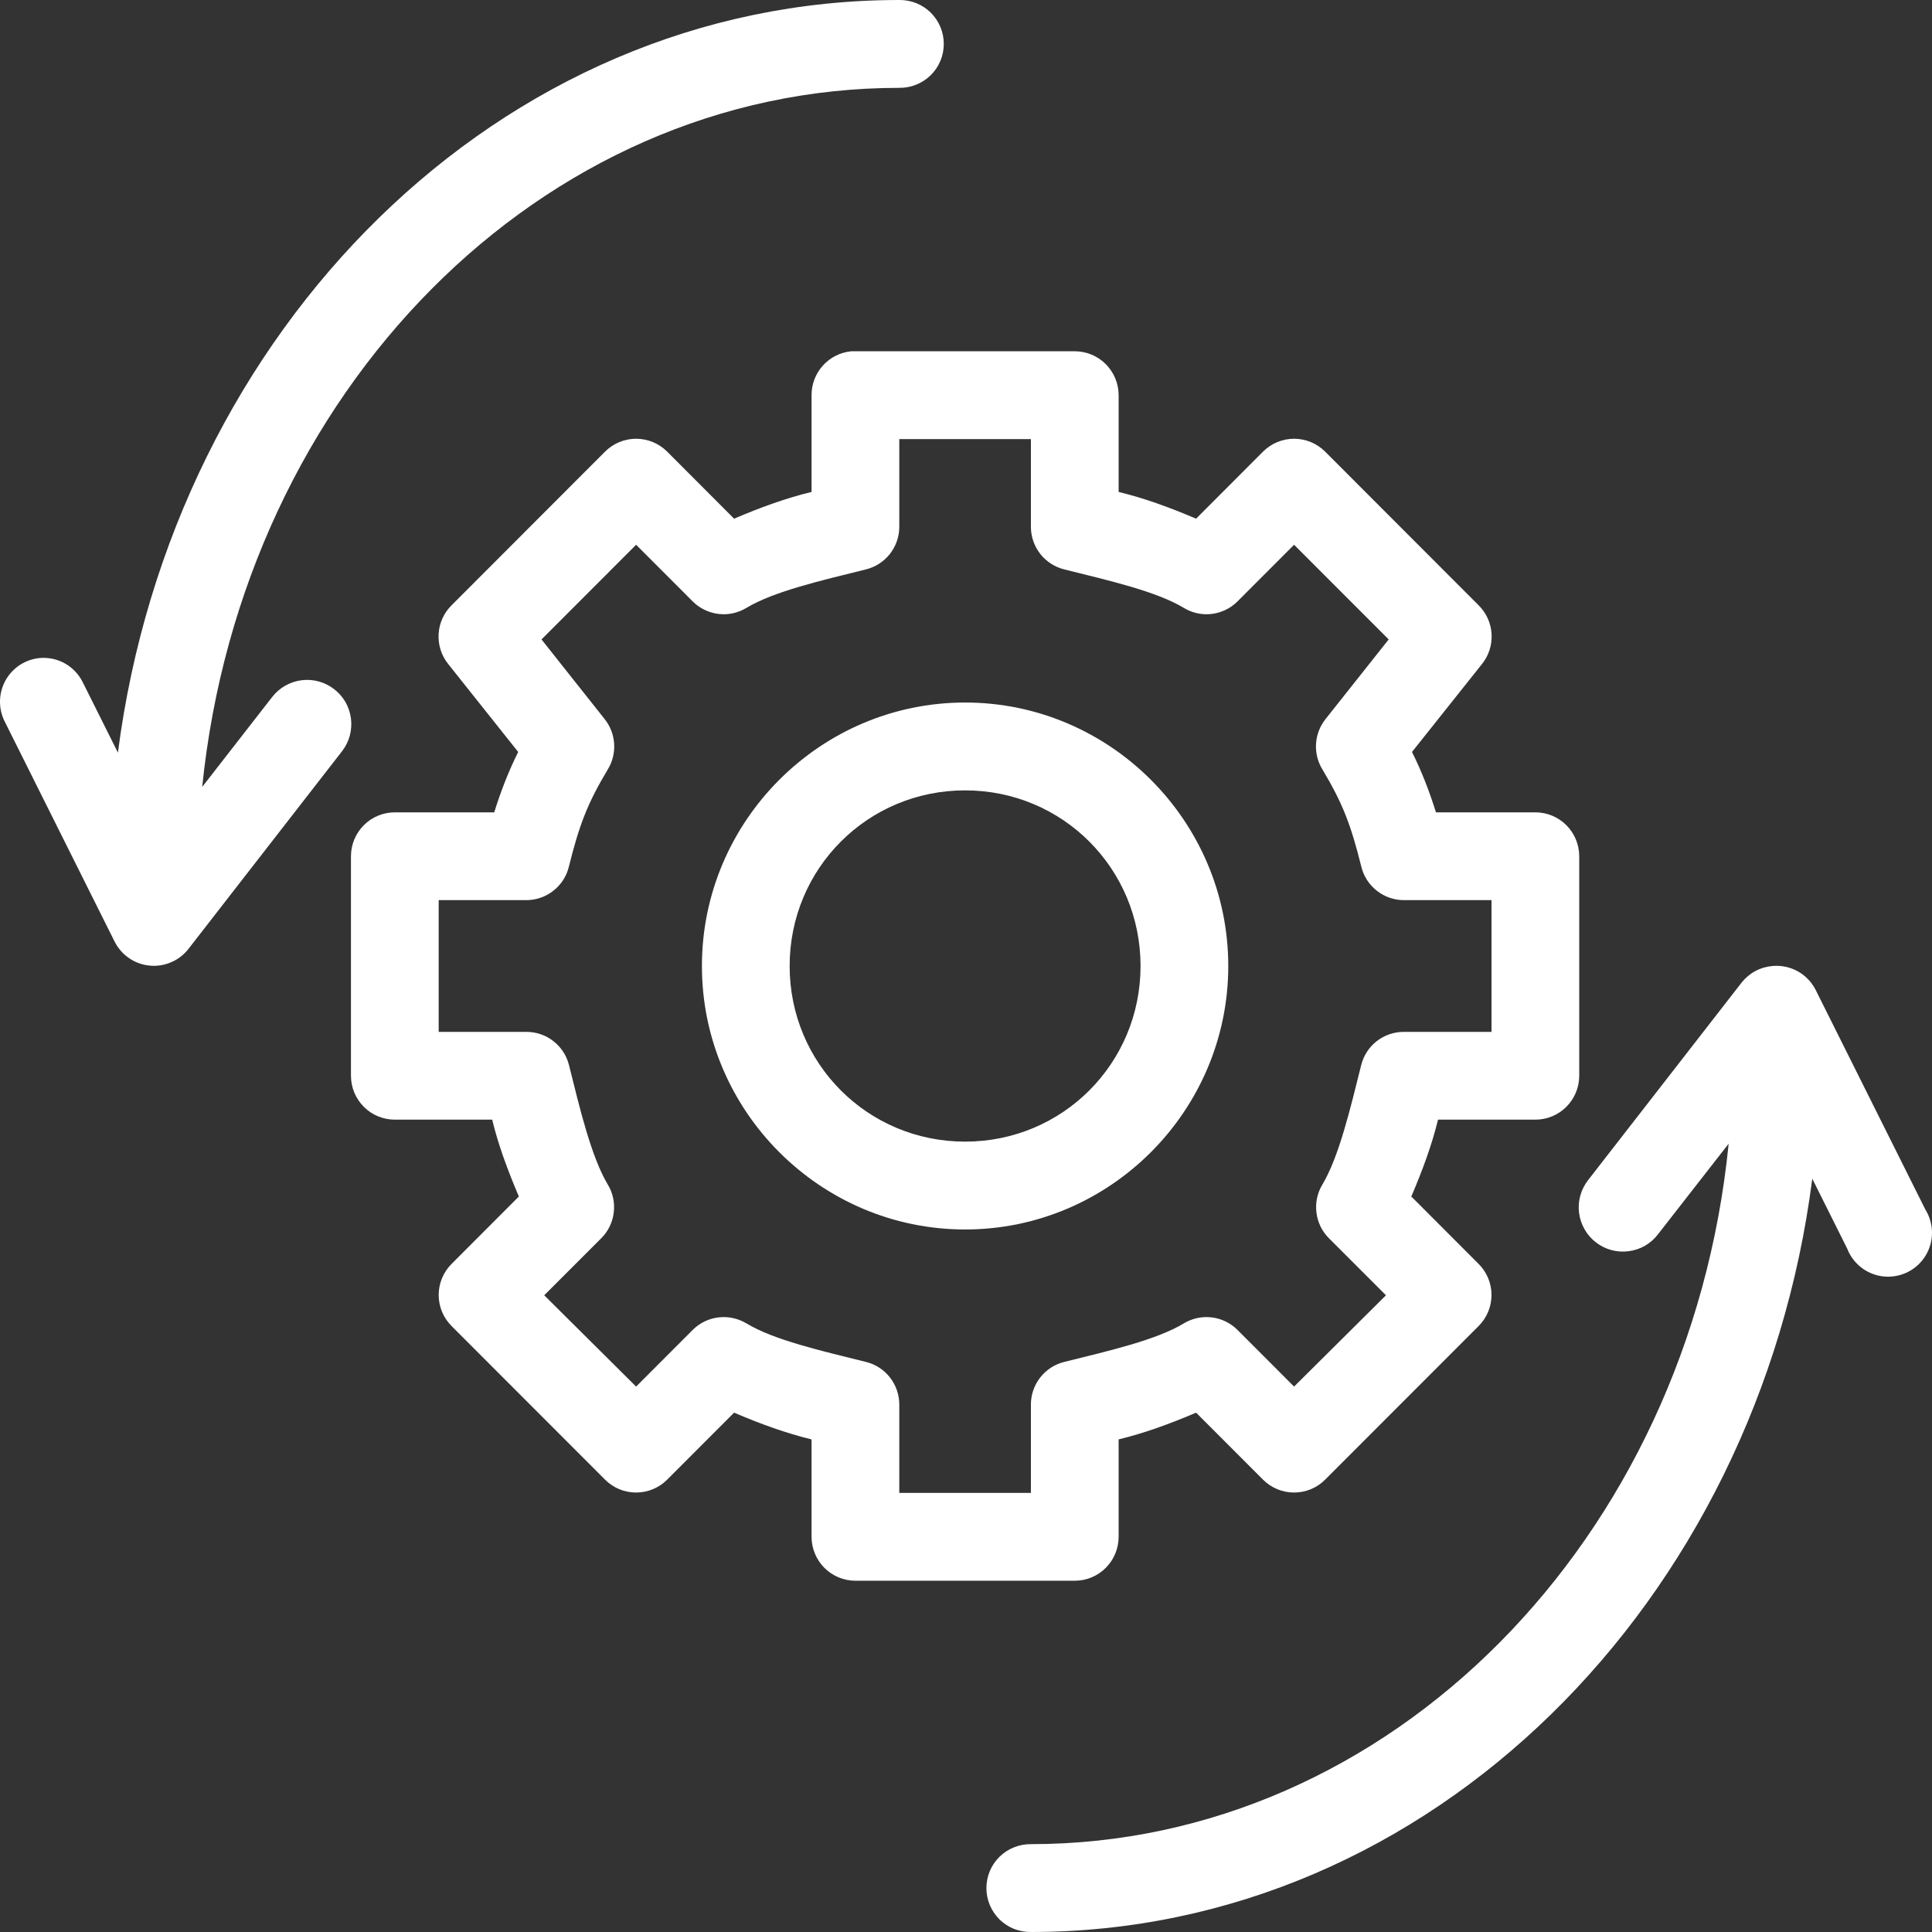 <svg width="32" height="32" viewBox="0 0 32 32" fill="none" xmlns="http://www.w3.org/2000/svg">
<rect x="0" y="0" width="32" height="32" fill="#333333" stroke="none"/>
<g clip-path="url(#clip0_723_2352)">
<path d="M14.895 7.27982e-05C8.276 7.27982e-05 2.86 5.454 1.953 12.466L1.374 11.307C1.311 11.176 1.21 11.067 1.085 10.994C0.959 10.921 0.815 10.888 0.67 10.898C0.551 10.907 0.436 10.946 0.335 11.01C0.234 11.075 0.151 11.163 0.092 11.268C0.034 11.373 0.002 11.49 0 11.61C-0.002 11.729 0.025 11.848 0.08 11.955L1.896 15.591C1.951 15.702 2.032 15.797 2.134 15.867C2.235 15.938 2.352 15.981 2.475 15.993C2.597 16.006 2.721 15.987 2.834 15.938C2.948 15.89 3.047 15.813 3.122 15.716L5.665 12.443C5.724 12.367 5.768 12.28 5.793 12.187C5.818 12.094 5.825 11.997 5.813 11.902C5.801 11.806 5.77 11.714 5.723 11.63C5.675 11.547 5.611 11.473 5.535 11.415C5.459 11.356 5.372 11.312 5.279 11.287C5.186 11.261 5.09 11.255 4.994 11.267C4.899 11.279 4.807 11.31 4.723 11.358C4.64 11.405 4.566 11.469 4.507 11.546L3.349 13.034C4.018 6.481 8.963 1.455 14.895 1.455C14.991 1.456 15.087 1.438 15.176 1.402C15.266 1.366 15.347 1.313 15.416 1.245C15.484 1.178 15.539 1.097 15.576 1.008C15.613 0.919 15.632 0.824 15.632 0.727C15.632 0.631 15.613 0.536 15.576 0.447C15.539 0.358 15.484 0.277 15.416 0.209C15.347 0.142 15.266 0.088 15.176 0.052C15.087 0.017 14.991 -0.001 14.895 7.27982e-05ZM14.101 5.818C13.92 5.835 13.752 5.919 13.63 6.054C13.508 6.189 13.441 6.364 13.442 6.545V8.148C13.025 8.249 12.598 8.403 12.159 8.591L11.047 7.477C10.911 7.343 10.727 7.267 10.536 7.267C10.344 7.267 10.161 7.343 10.025 7.477L7.482 10.023C7.353 10.149 7.275 10.32 7.265 10.5C7.254 10.681 7.311 10.859 7.425 11L8.583 12.455C8.422 12.776 8.292 13.115 8.186 13.455H6.54C6.347 13.455 6.162 13.531 6.026 13.668C5.89 13.804 5.813 13.989 5.813 14.182V17.818C5.813 18.011 5.89 18.196 6.026 18.332C6.162 18.469 6.347 18.545 6.54 18.545H8.152C8.252 18.96 8.408 19.381 8.594 19.818L7.482 20.932C7.414 20.999 7.359 21.08 7.322 21.169C7.285 21.257 7.266 21.353 7.266 21.449C7.266 21.545 7.285 21.64 7.322 21.729C7.359 21.818 7.414 21.898 7.482 21.966L10.025 24.511C10.161 24.646 10.344 24.721 10.536 24.721C10.727 24.721 10.911 24.646 11.047 24.511L12.159 23.398C12.598 23.586 13.025 23.74 13.442 23.841V25.454C13.442 25.647 13.519 25.832 13.655 25.969C13.791 26.105 13.976 26.182 14.169 26.182H15.985H17.801C17.994 26.182 18.179 26.105 18.315 25.969C18.451 25.832 18.528 25.647 18.528 25.454V23.841C18.945 23.74 19.371 23.586 19.811 23.398L20.923 24.511C21.059 24.646 21.243 24.721 21.434 24.721C21.625 24.721 21.809 24.646 21.945 24.511L24.488 21.966C24.556 21.898 24.611 21.818 24.648 21.729C24.685 21.64 24.704 21.545 24.704 21.449C24.704 21.353 24.685 21.257 24.648 21.169C24.611 21.08 24.556 20.999 24.488 20.932L23.376 19.818C23.562 19.381 23.718 18.96 23.818 18.545H25.43C25.623 18.545 25.808 18.469 25.944 18.332C26.08 18.196 26.157 18.011 26.157 17.818V14.182C26.157 13.989 26.08 13.804 25.944 13.668C25.808 13.531 25.623 13.455 25.43 13.455H23.784C23.678 13.115 23.548 12.776 23.387 12.455L24.545 11C24.659 10.859 24.716 10.681 24.705 10.5C24.695 10.32 24.617 10.149 24.488 10.023L21.945 7.477C21.809 7.343 21.625 7.267 21.434 7.267C21.243 7.267 21.059 7.343 20.923 7.477L19.811 8.591C19.371 8.403 18.945 8.249 18.528 8.148V6.545C18.528 6.353 18.451 6.168 18.315 6.031C18.179 5.895 17.994 5.818 17.801 5.818H15.985H14.169C14.146 5.817 14.123 5.817 14.101 5.818ZM14.895 7.273H15.985H17.075V8.727C17.075 8.89 17.131 9.048 17.231 9.176C17.332 9.303 17.473 9.394 17.631 9.432C18.373 9.617 19.148 9.793 19.607 10.068C19.744 10.152 19.906 10.188 20.067 10.169C20.227 10.15 20.377 10.079 20.492 9.966L21.434 9.023L23.001 10.591L21.956 11.909C21.863 12.025 21.808 12.167 21.798 12.315C21.788 12.463 21.823 12.611 21.9 12.739C22.24 13.305 22.376 13.665 22.547 14.352C22.585 14.511 22.675 14.652 22.803 14.752C22.93 14.853 23.088 14.909 23.251 14.909H24.704V17.091H23.251C23.09 17.091 22.933 17.144 22.805 17.243C22.678 17.342 22.587 17.48 22.547 17.636C22.362 18.379 22.175 19.167 21.9 19.625C21.817 19.764 21.784 19.927 21.805 20.088C21.825 20.248 21.898 20.397 22.013 20.511L22.956 21.454L21.434 22.966L20.492 22.023C20.377 21.91 20.227 21.838 20.067 21.82C19.906 21.801 19.744 21.837 19.607 21.92C19.148 22.196 18.373 22.372 17.631 22.557C17.471 22.595 17.329 22.687 17.228 22.817C17.127 22.947 17.073 23.108 17.075 23.273V24.727H15.985H14.895V23.273C14.897 23.108 14.843 22.947 14.742 22.817C14.641 22.687 14.499 22.595 14.339 22.557C13.597 22.372 12.822 22.196 12.364 21.92C12.226 21.837 12.064 21.801 11.903 21.82C11.743 21.838 11.593 21.91 11.478 22.023L10.536 22.966L9.014 21.454L9.957 20.511C10.072 20.397 10.145 20.248 10.165 20.088C10.186 19.927 10.153 19.764 10.07 19.625C9.795 19.167 9.608 18.379 9.423 17.636C9.383 17.48 9.292 17.342 9.164 17.243C9.037 17.144 8.88 17.091 8.719 17.091H7.266V14.909H8.719C8.882 14.909 9.04 14.853 9.167 14.752C9.295 14.652 9.385 14.511 9.423 14.352C9.594 13.665 9.73 13.305 10.07 12.739C10.147 12.611 10.182 12.463 10.172 12.315C10.162 12.167 10.107 12.025 10.014 11.909L8.969 10.591L10.536 9.023L11.478 9.966C11.593 10.079 11.743 10.15 11.903 10.169C12.064 10.188 12.226 10.152 12.364 10.068C12.822 9.793 13.597 9.617 14.339 9.432C14.497 9.394 14.638 9.303 14.739 9.176C14.839 9.048 14.895 8.89 14.895 8.727V7.273ZM15.985 11.636C13.586 11.636 11.626 13.599 11.626 16C11.626 18.401 13.586 20.364 15.985 20.364C18.384 20.364 20.344 18.401 20.344 16C20.344 13.599 18.384 11.636 15.985 11.636ZM15.985 13.091C17.599 13.091 18.891 14.385 18.891 16C18.891 17.615 17.599 18.909 15.985 18.909C14.371 18.909 13.079 17.615 13.079 16C13.079 14.385 14.371 13.091 15.985 13.091ZM29.358 16C29.259 16.008 29.163 16.036 29.075 16.083C28.987 16.13 28.91 16.195 28.848 16.273L26.305 19.545C26.245 19.622 26.201 19.709 26.175 19.802C26.149 19.895 26.142 19.992 26.154 20.088C26.166 20.184 26.197 20.276 26.245 20.36C26.292 20.444 26.356 20.518 26.433 20.577C26.509 20.636 26.596 20.68 26.689 20.705C26.782 20.73 26.88 20.737 26.975 20.724C27.071 20.712 27.163 20.681 27.247 20.633C27.331 20.584 27.404 20.52 27.462 20.443L28.632 18.943C27.977 25.513 23.018 30.545 17.075 30.545C16.979 30.544 16.883 30.562 16.794 30.598C16.704 30.634 16.623 30.687 16.554 30.755C16.486 30.822 16.431 30.903 16.394 30.992C16.357 31.081 16.338 31.176 16.338 31.273C16.338 31.369 16.357 31.465 16.394 31.553C16.431 31.642 16.486 31.723 16.554 31.791C16.623 31.858 16.704 31.912 16.794 31.948C16.883 31.983 16.979 32.001 17.075 32C23.698 32 29.116 26.541 30.017 19.523L30.596 20.682C30.632 20.776 30.688 20.862 30.76 20.933C30.831 21.005 30.917 21.061 31.012 21.097C31.106 21.134 31.207 21.15 31.308 21.145C31.409 21.14 31.508 21.114 31.598 21.069C31.689 21.024 31.769 20.96 31.833 20.882C31.898 20.804 31.945 20.713 31.973 20.616C32 20.519 32.007 20.417 31.993 20.316C31.978 20.216 31.944 20.12 31.89 20.034L30.074 16.398C30.008 16.267 29.905 16.16 29.777 16.088C29.65 16.018 29.504 15.987 29.358 16Z" fill="white"/>
</g>
<defs>
<clipPath id="clip0_723_2352">
<rect width="32" height="32" fill="white"/>
</clipPath>
</defs>
</svg>
